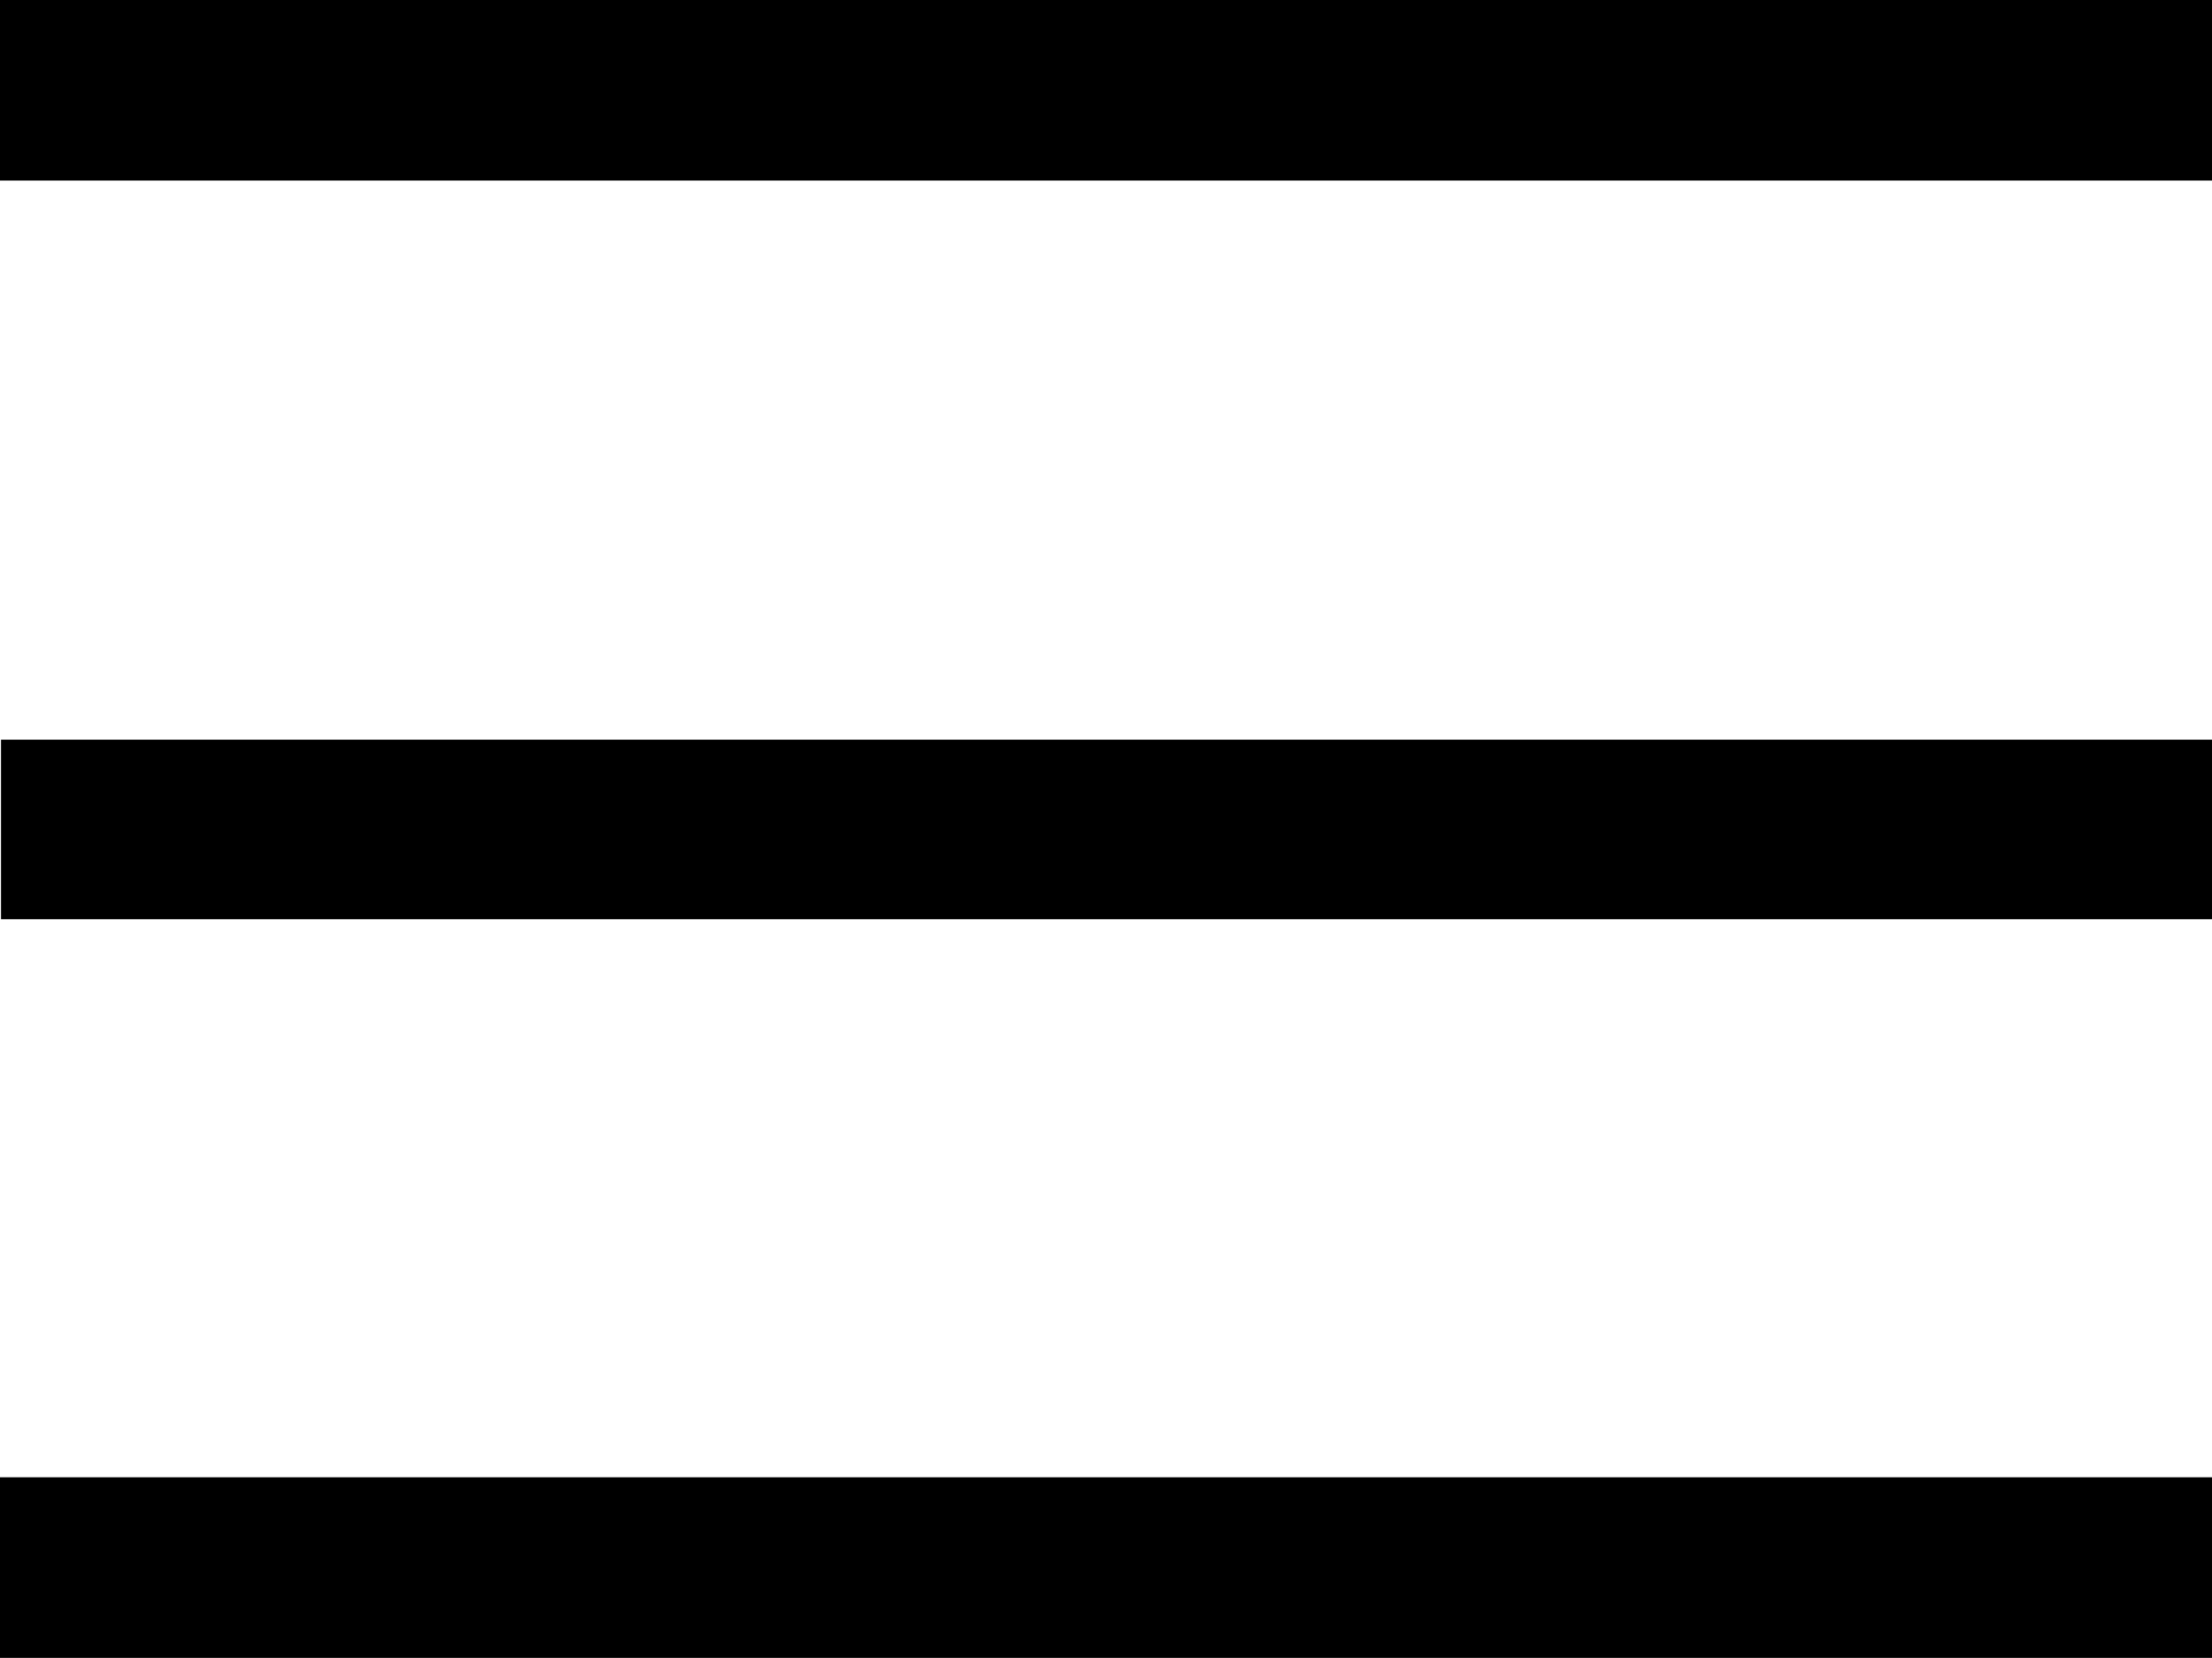 <?xml version="1.0" encoding="UTF-8"?> <!-- Generator: Adobe Illustrator 25.4.1, SVG Export Plug-In . SVG Version: 6.00 Build 0) --> <svg xmlns="http://www.w3.org/2000/svg" xmlns:xlink="http://www.w3.org/1999/xlink" id="Слой_1" x="0px" y="0px" viewBox="0 0 215.6 161.6" style="enable-background:new 0 0 215.6 161.6;" xml:space="preserve"> <path d="M0,17.6V0h215.6v17.6H0z"></path> <path d="M215.7,72.1v17.5H0.1V72.1H215.7z"></path> <path d="M0,161.6V144h215.6v17.6H0z"></path> </svg> 